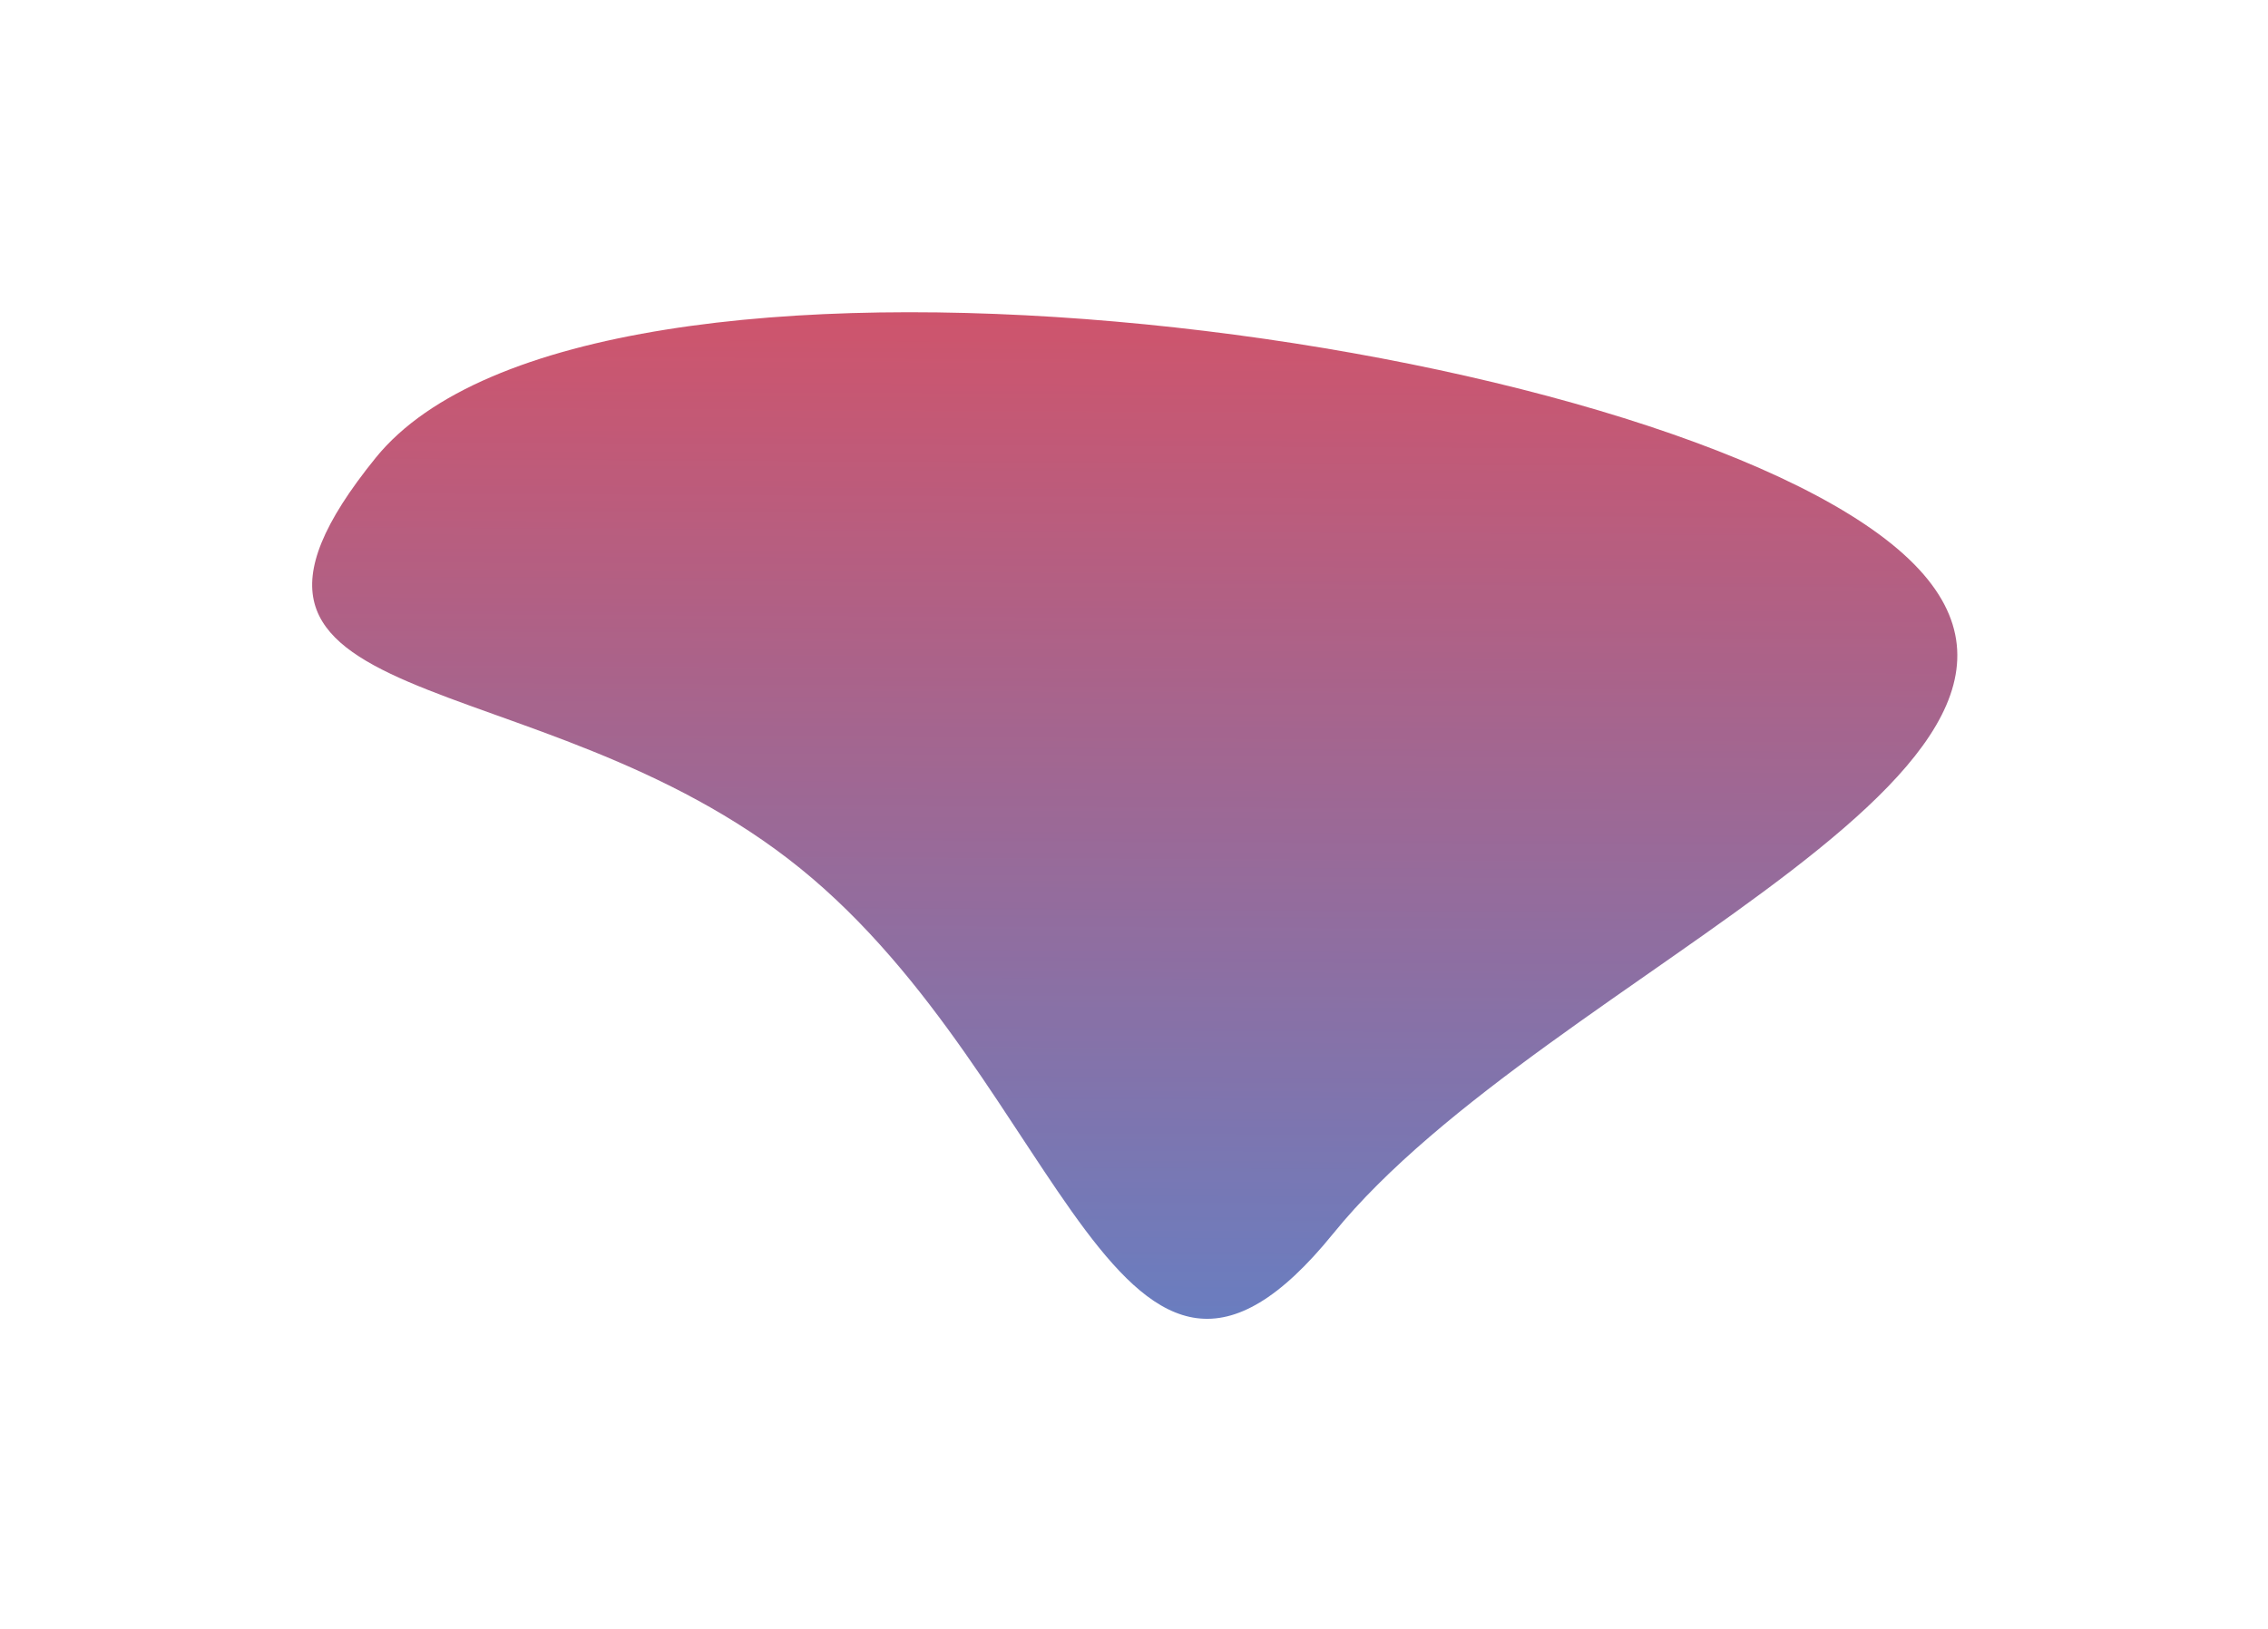 <?xml version="1.0" encoding="UTF-8"?> <svg xmlns="http://www.w3.org/2000/svg" width="1087" height="781" viewBox="0 0 1087 781" fill="none"><g opacity="0.7" filter="url(#filter0_f_3143_2846)"><path d="M383.638 416.355C256.913 313.661 77.383 346.16 180.077 219.434C282.771 92.709 780.038 158.194 906.764 260.888C1033.49 363.583 741.685 464.597 638.991 591.323C536.296 718.048 510.364 519.049 383.638 416.355Z" fill="url(#paint0_linear_3143_2846)"></path></g><defs><filter id="filter0_f_3143_2846" x="0.852" y="0.918" width="1086.01" height="780.047" filterUnits="userSpaceOnUse" color-interpolation-filters="sRGB"><feFlood flood-opacity="0" result="BackgroundImageFix"></feFlood><feBlend mode="normal" in="SourceGraphic" in2="BackgroundImageFix" result="shape"></feBlend><feGaussianBlur stdDeviation="74.379" result="effect1_foregroundBlur_3143_2846"></feGaussianBlur></filter><linearGradient id="paint0_linear_3143_2846" x1="467.978" y1="118.574" x2="464.722" y2="728.484" gradientUnits="userSpaceOnUse"><stop stop-color="#C30826"></stop><stop offset="1" stop-color="#0D52BD"></stop></linearGradient></defs></svg> 